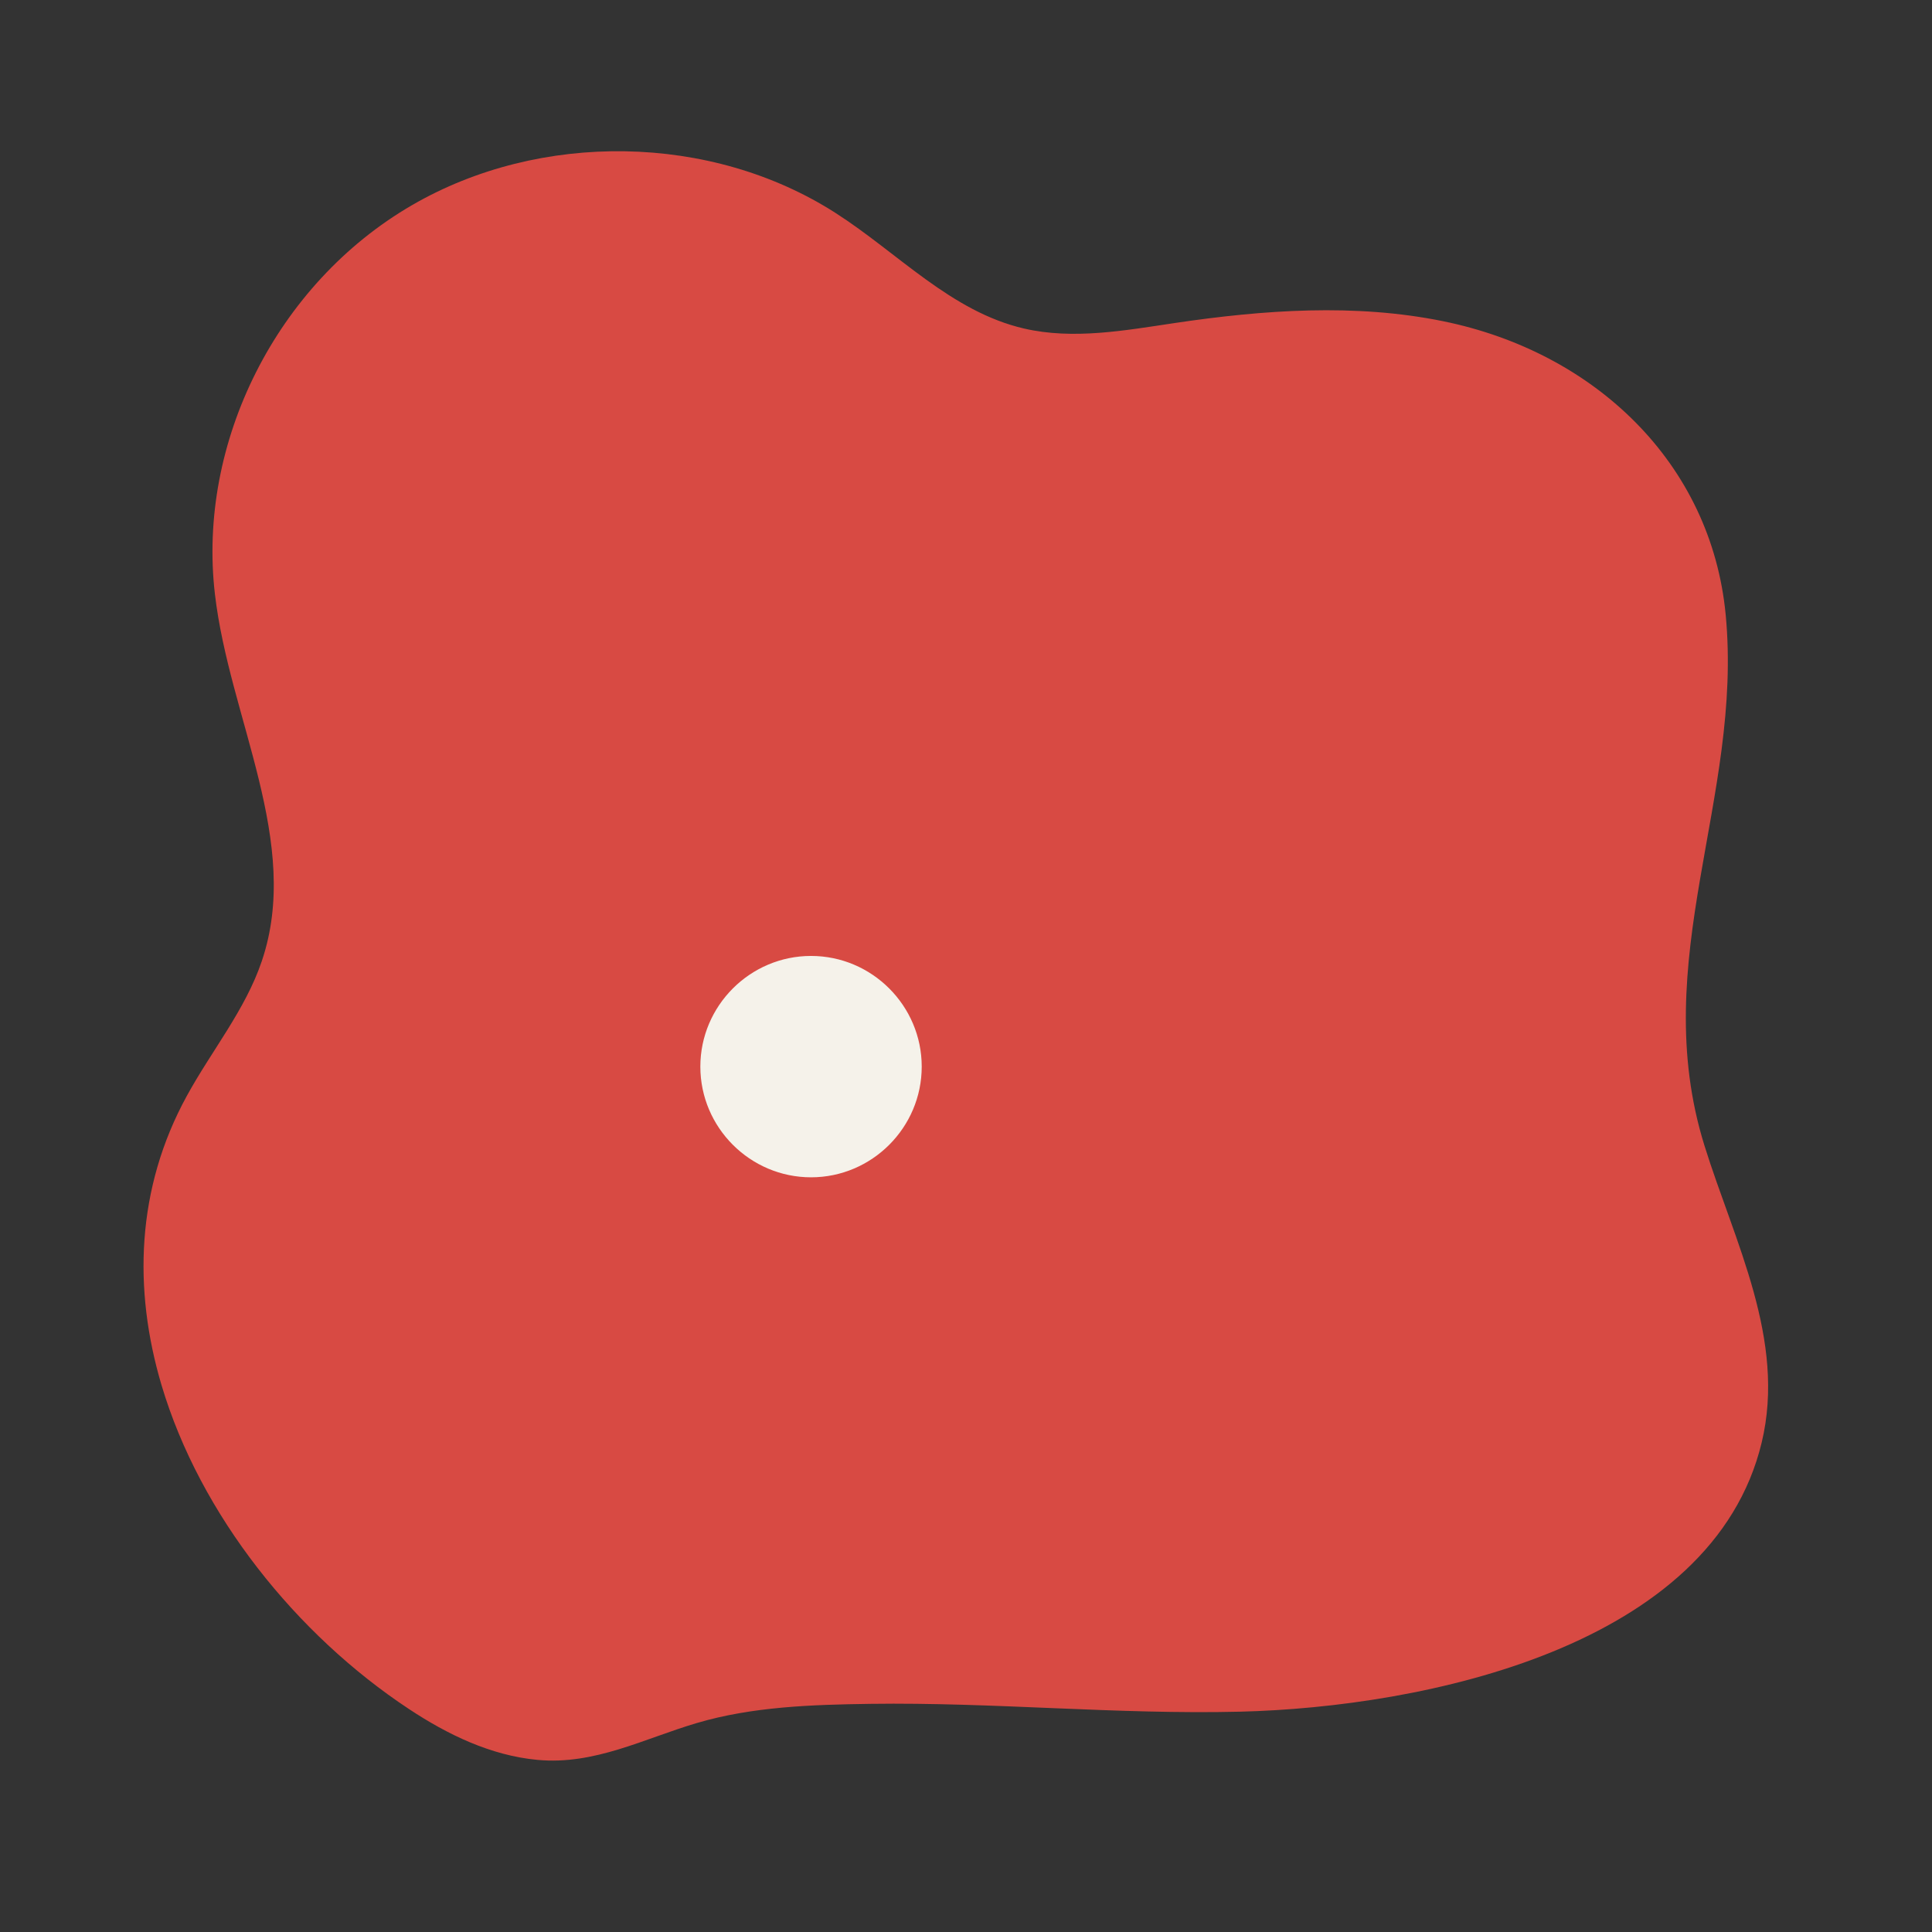 <svg xmlns="http://www.w3.org/2000/svg" xmlns:xlink="http://www.w3.org/1999/xlink" width="95" zoomAndPan="magnify" viewBox="0 0 71.25 71.25" height="95" preserveAspectRatio="xMidYMid meet" version="1.2"><rect x="0" y="0" width="71.25" height="71.25" fill="#333333" stroke="none"/><defs><clipPath id="47fa351c18"><path d="M 5.293 5.578 L 65.207 5.578 L 65.207 64.93 L 5.293 64.93 Z M 5.293 5.578 "/></clipPath><clipPath id="cd040954a2"><path d="M 25.828 35.254 L 33.992 35.254 L 33.992 43.418 L 25.828 43.418 Z M 25.828 35.254 "/></clipPath></defs><g id="4e7d794231"><g clip-rule="nonzero" clip-path="url(#47fa351c18)"><path style=" stroke:none;fill-rule:nonzero;fill:#d84a43;fill-opacity:1;" d="M 5.957 51.082 C 4.91 47.559 5.016 43.832 6.891 40.414 C 7.801 38.75 9.047 37.242 9.652 35.453 C 11.141 31.074 8.457 26.488 7.926 21.91 C 7.273 16.324 10.195 10.465 15.195 7.566 C 19.914 4.828 26.223 4.91 30.816 7.855 C 33.121 9.332 35.078 11.496 37.77 12.117 C 39.582 12.535 41.477 12.188 43.316 11.914 C 46.602 11.426 49.98 11.184 53.23 11.848 C 58.824 12.992 63.105 17.086 63.641 22.664 C 64.289 29.445 60.73 35.41 62.859 42.25 C 63.961 45.789 65.879 49.41 64.969 53.199 C 63.156 60.746 52.527 62.957 45.73 63.125 C 41.184 63.234 36.645 62.773 32.098 62.836 C 29.934 62.867 27.75 62.938 25.699 63.543 C 23.754 64.117 21.922 65.102 19.816 64.902 C 18.102 64.742 16.504 63.969 15.082 63.027 C 10.938 60.289 7.383 55.875 5.957 51.082 "/></g><g clip-rule="nonzero" clip-path="url(#cd040954a2)"><path style=" stroke:none;fill-rule:nonzero;fill:#f5f2ea;fill-opacity:1;" d="M 29.91 43.418 C 27.664 43.418 25.828 41.582 25.828 39.336 C 25.828 37.09 27.664 35.254 29.91 35.254 C 32.156 35.254 33.992 37.09 33.992 39.336 C 33.992 41.582 32.156 43.418 29.91 43.418 Z M 29.91 43.418 "/></g></g></svg>